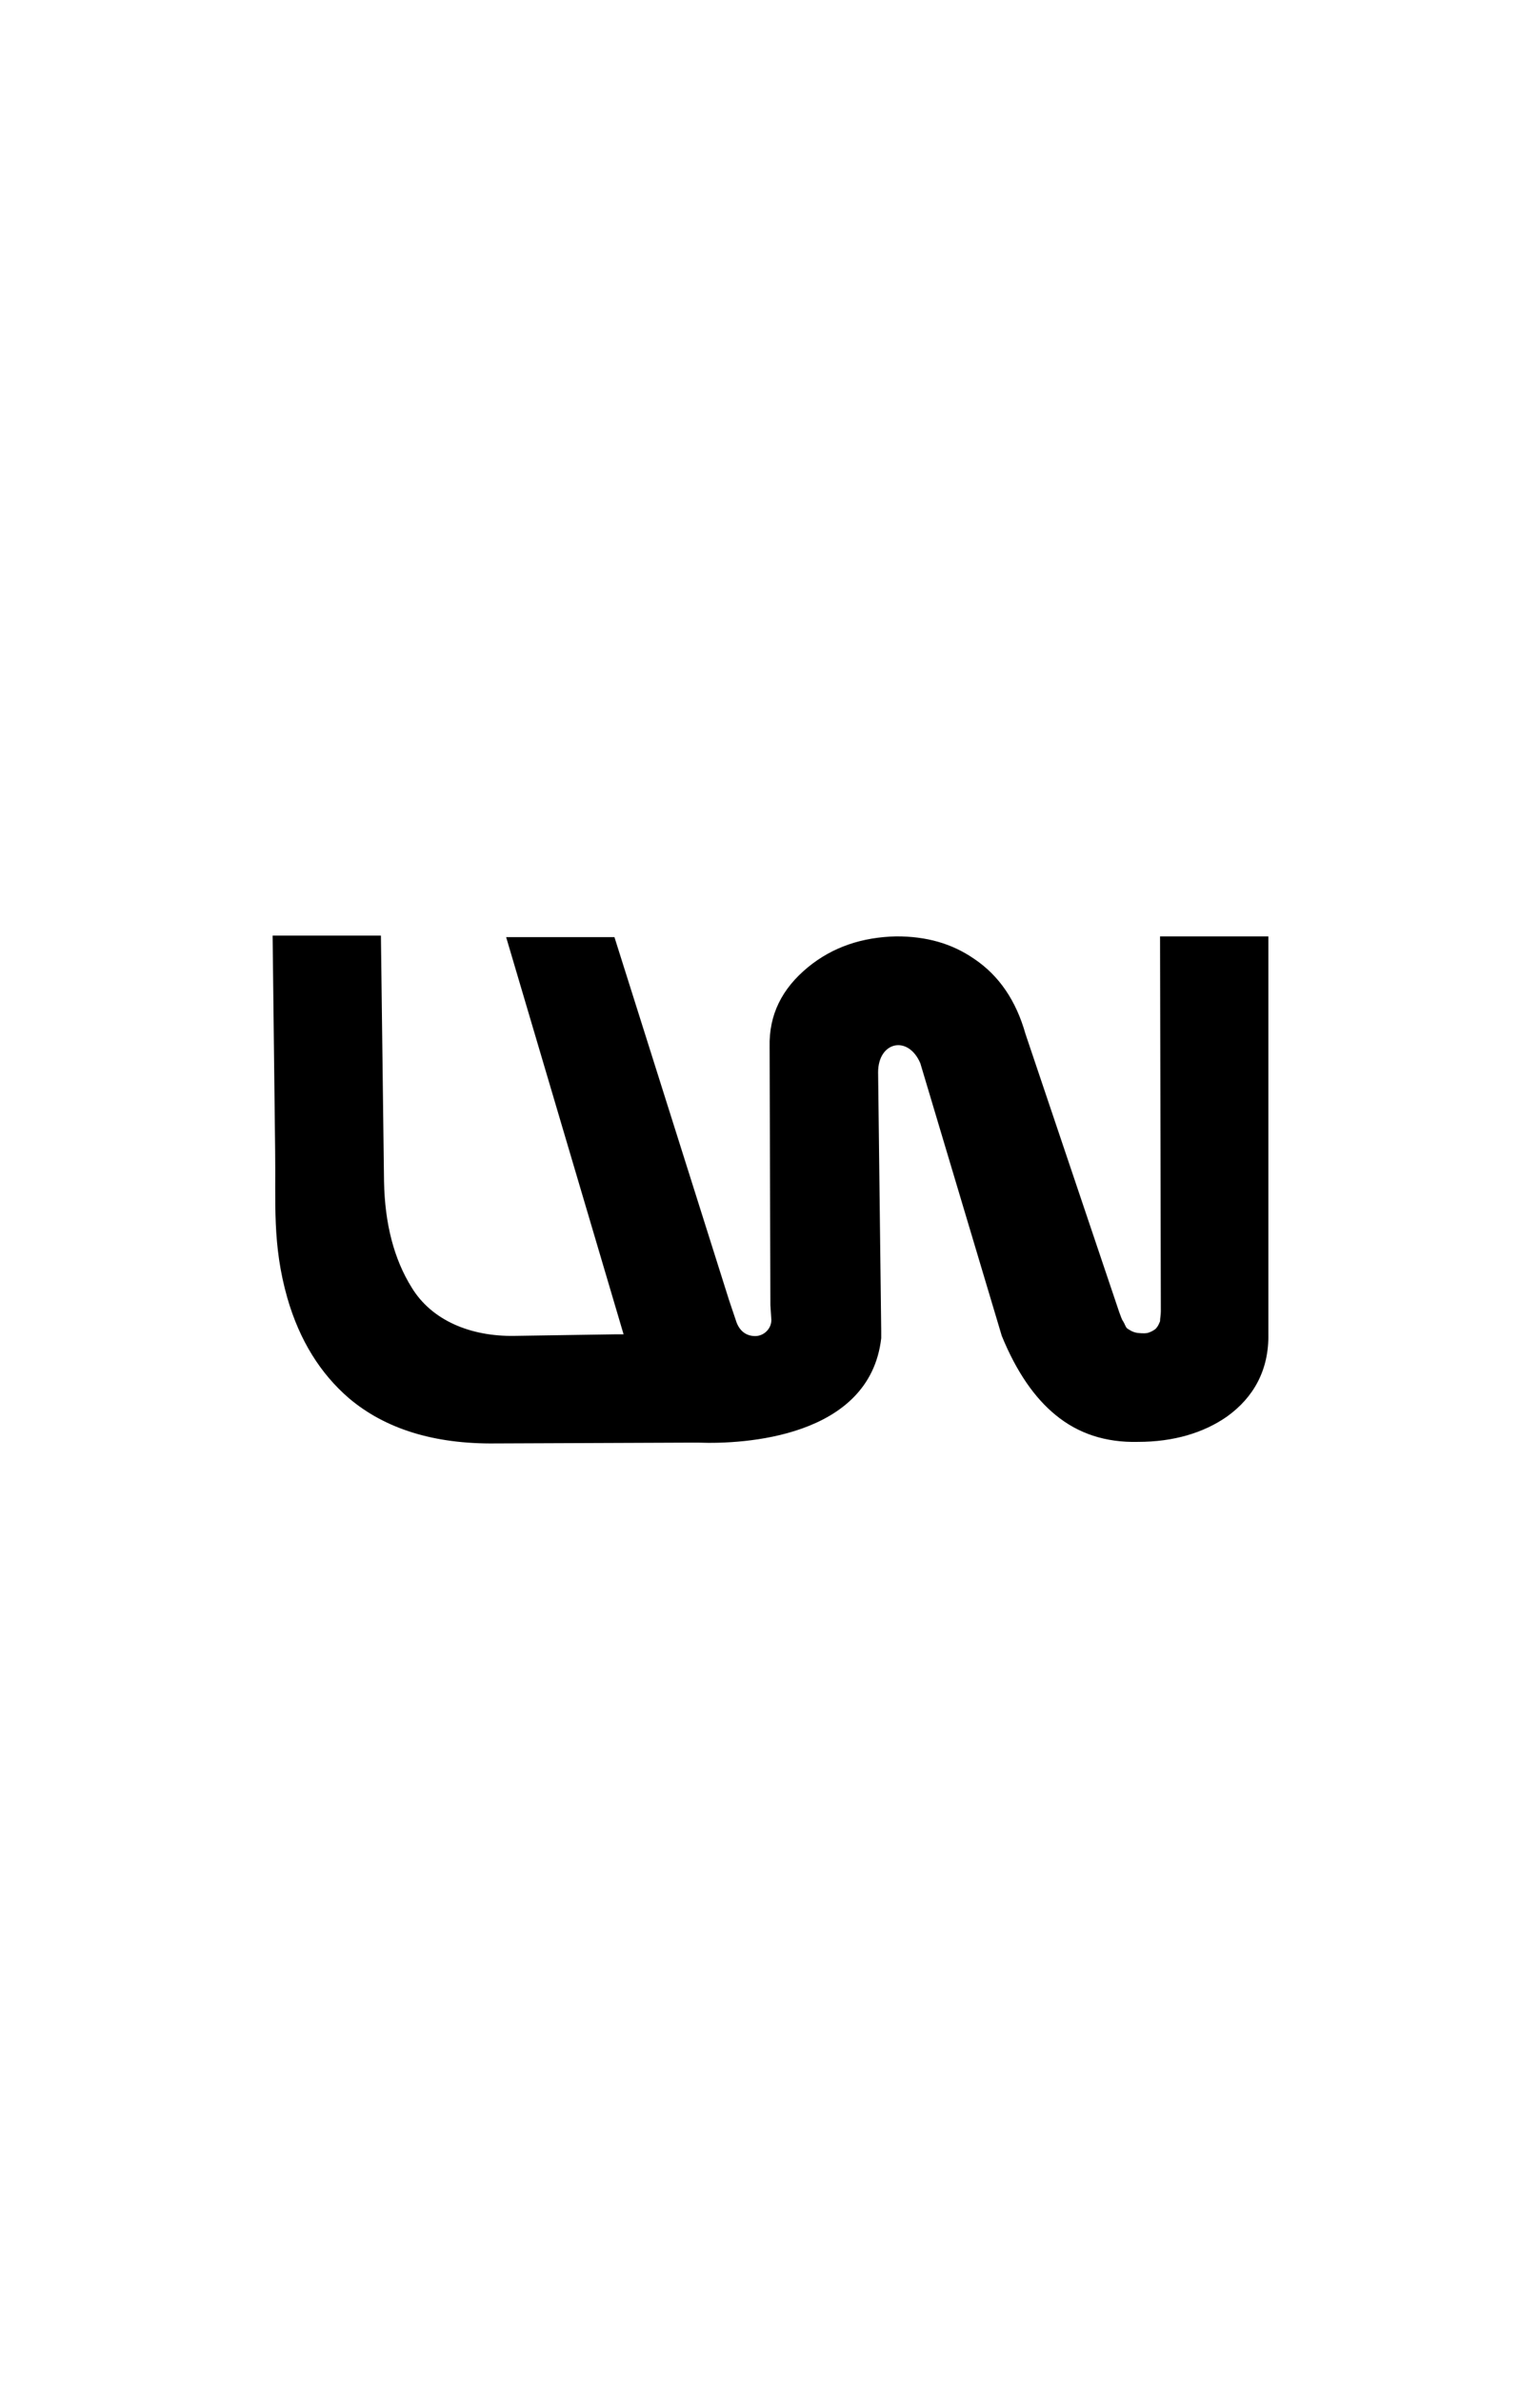 <?xml version="1.0" encoding="utf-8"?>
<!-- Generator: Adobe Illustrator 24.1.0, SVG Export Plug-In . SVG Version: 6.00 Build 0)  -->
<svg version="1.1" id="Capa_1" xmlns="http://www.w3.org/2000/svg" xmlns:xlink="http://www.w3.org/1999/xlink" x="0px" y="0px"
	 viewBox="0 0 792 1224" style="enable-background:new 0 0 792 1224;" xml:space="preserve">
<path d="M396.2,671l-0.4-132.7c-0.4-16.6,6.3-30,19.8-41.1c12.6-10.3,27.7-15.4,45.4-15.8c15.4,0,28.4,3.6,39.9,11.5
	c13,8.7,21.7,21.7,26.5,38.7l48.2,143c0.8,2,1.2,3.6,2,4.7c0.8,1.2,1.2,2.8,2,3.6c1.2,0.8,2.8,2,5.5,2.4c0.8,0,2.8,0.4,5.1,0
	c1.2-0.4,2.4-0.8,4-2c1.6-1.6,2-3.2,2.4-4c0-1.6,0.4-3.2,0.4-5.1l-0.4-192.8h55.7v204.2l0,0c0.4,18.6-7.5,32.8-21.3,42.7
	c-11.9,8.3-27.3,13-45.8,13c-16.6,0.4-30.8-4.3-42.3-13.8c-10.7-8.7-20.1-22.1-27.7-40.7l-41.9-140.2c-6.3-14.6-21.7-11.1-21.7,4.7
	l1.6,133.1c0,1.2,0,2.4,0,3.6c-5.9,51.4-71.5,54.5-93.6,53.7c-4.3,0-7.5,0-7.5,0l-97.2,0.4c-31.6,0.4-56.9-7.5-75.5-23.3
	c-14.6-12.6-25.3-29.6-31.6-51.4c-7.9-27.7-5.9-49-6.3-76.2L140.2,481h55.7l1.6,126.4c0.4,21.7,5.1,39.9,14.2,54.5
	c10.3,17,30.4,25.3,52.9,24.9l51.8-0.8h4.3l-60.4-204.2H316l58.9,186.5l3.6,10.7c1.6,5.1,5.1,7.9,9.9,7.9c4.3,0,8.3-3.6,8.3-8.3
	L396.2,671z"/>
</svg>
